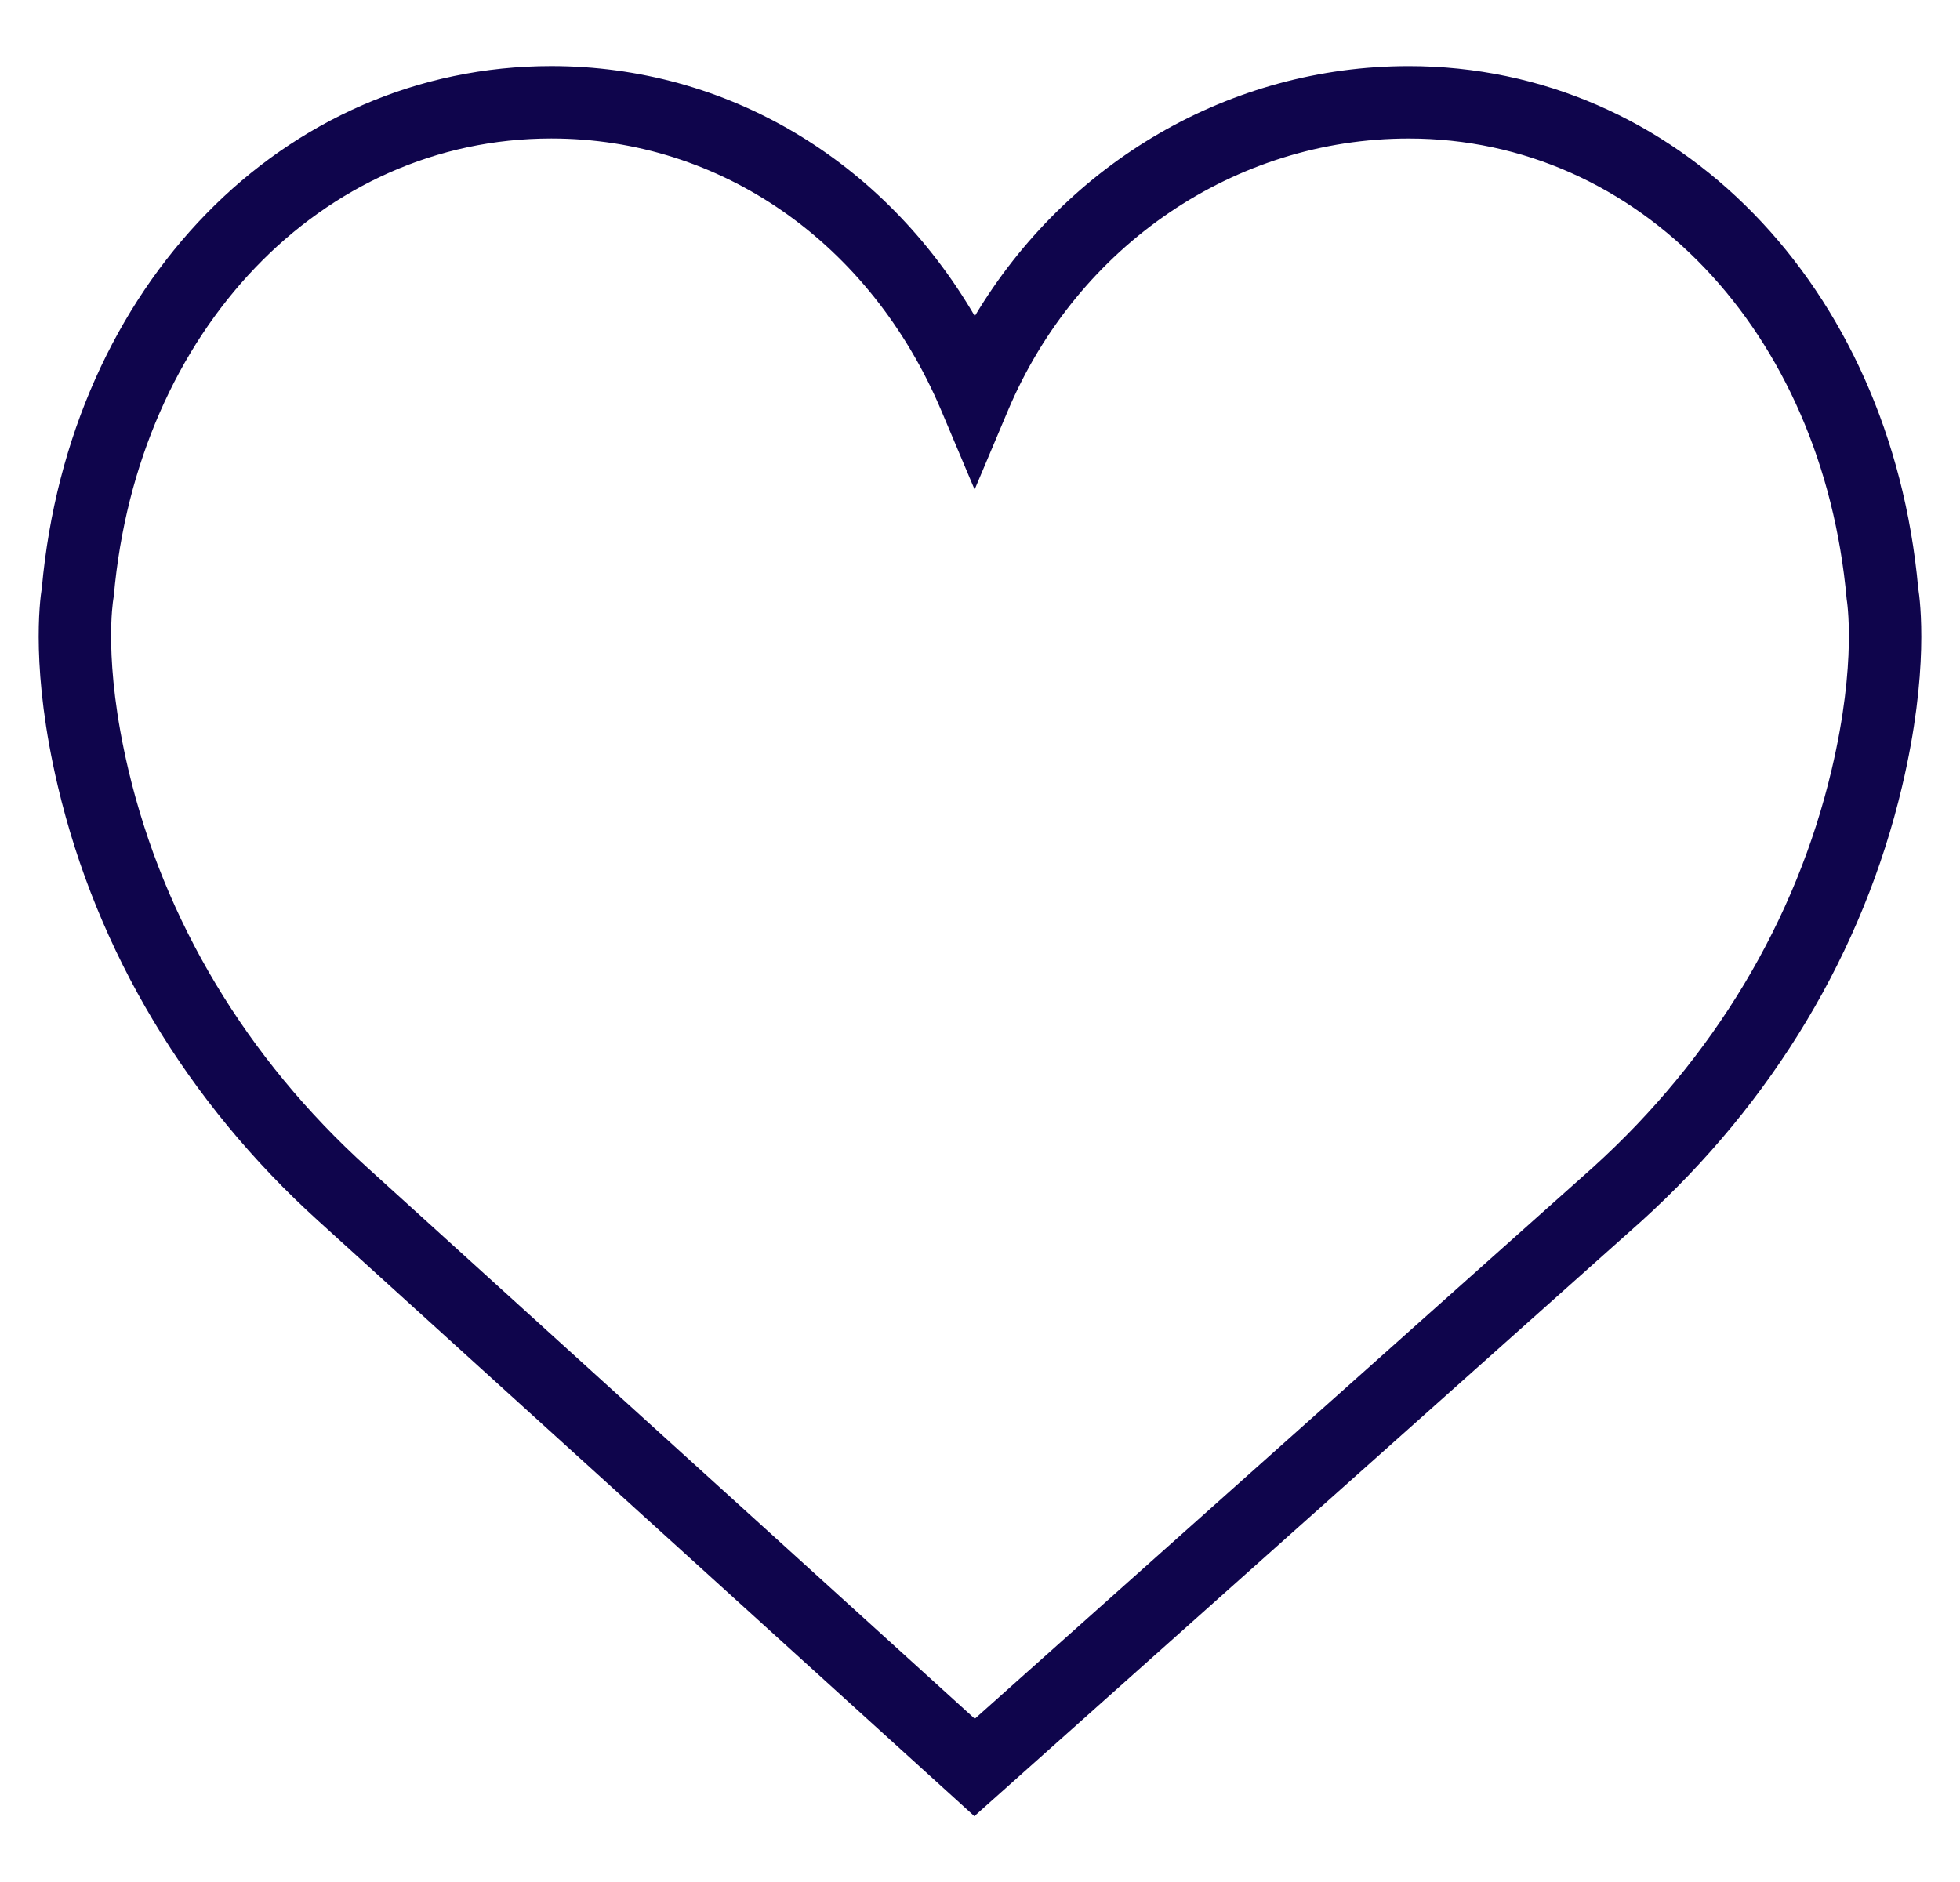 <?xml version="1.0" encoding="UTF-8"?> <!-- Generator: Adobe Illustrator 17.0.0, SVG Export Plug-In . SVG Version: 6.00 Build 0) --> <svg xmlns="http://www.w3.org/2000/svg" xmlns:xlink="http://www.w3.org/1999/xlink" id="Capa_1" x="0px" y="0px" width="1041.104px" height="1000px" viewBox="0 0 1041.104 1000" xml:space="preserve"> <g> <path fill="#0F054C" d="M1018.896,312.364C1004.299,151.701,890.581,35.136,748.265,35.136 c-94.813,0-181.626,51.022-230.475,132.796C469.383,85.1,386.129,35.117,292.835,35.117 c-142.297,0-256.034,116.564-270.612,277.228c-1.154,7.097-5.885,44.445,8.5,105.352c20.732,87.851,68.619,167.76,138.45,231.033 l348.385,316.153l354.367-316.134c69.831-63.292,117.718-143.181,138.45-231.052 C1024.762,356.809,1020.031,319.461,1018.896,312.364z M972.932,408.889c-18.924,80.235-62.792,153.336-126.738,211.262 L517.79,913.149L195.022,620.228C130.961,562.186,87.112,489.105,68.169,408.87c-13.616-57.638-8.02-90.198-8-90.409l0.289-1.942 C72.957,175.76,170.674,73.581,292.835,73.581c90.14,0,169.491,55.388,207.147,144.528l17.713,41.983l17.713-41.983 C572.467,130.334,656.01,73.6,748.284,73.6c122.142,0,219.878,102.179,232.629,244.764 C980.952,318.672,986.548,351.251,972.932,408.889z"></path> </g> </svg> 